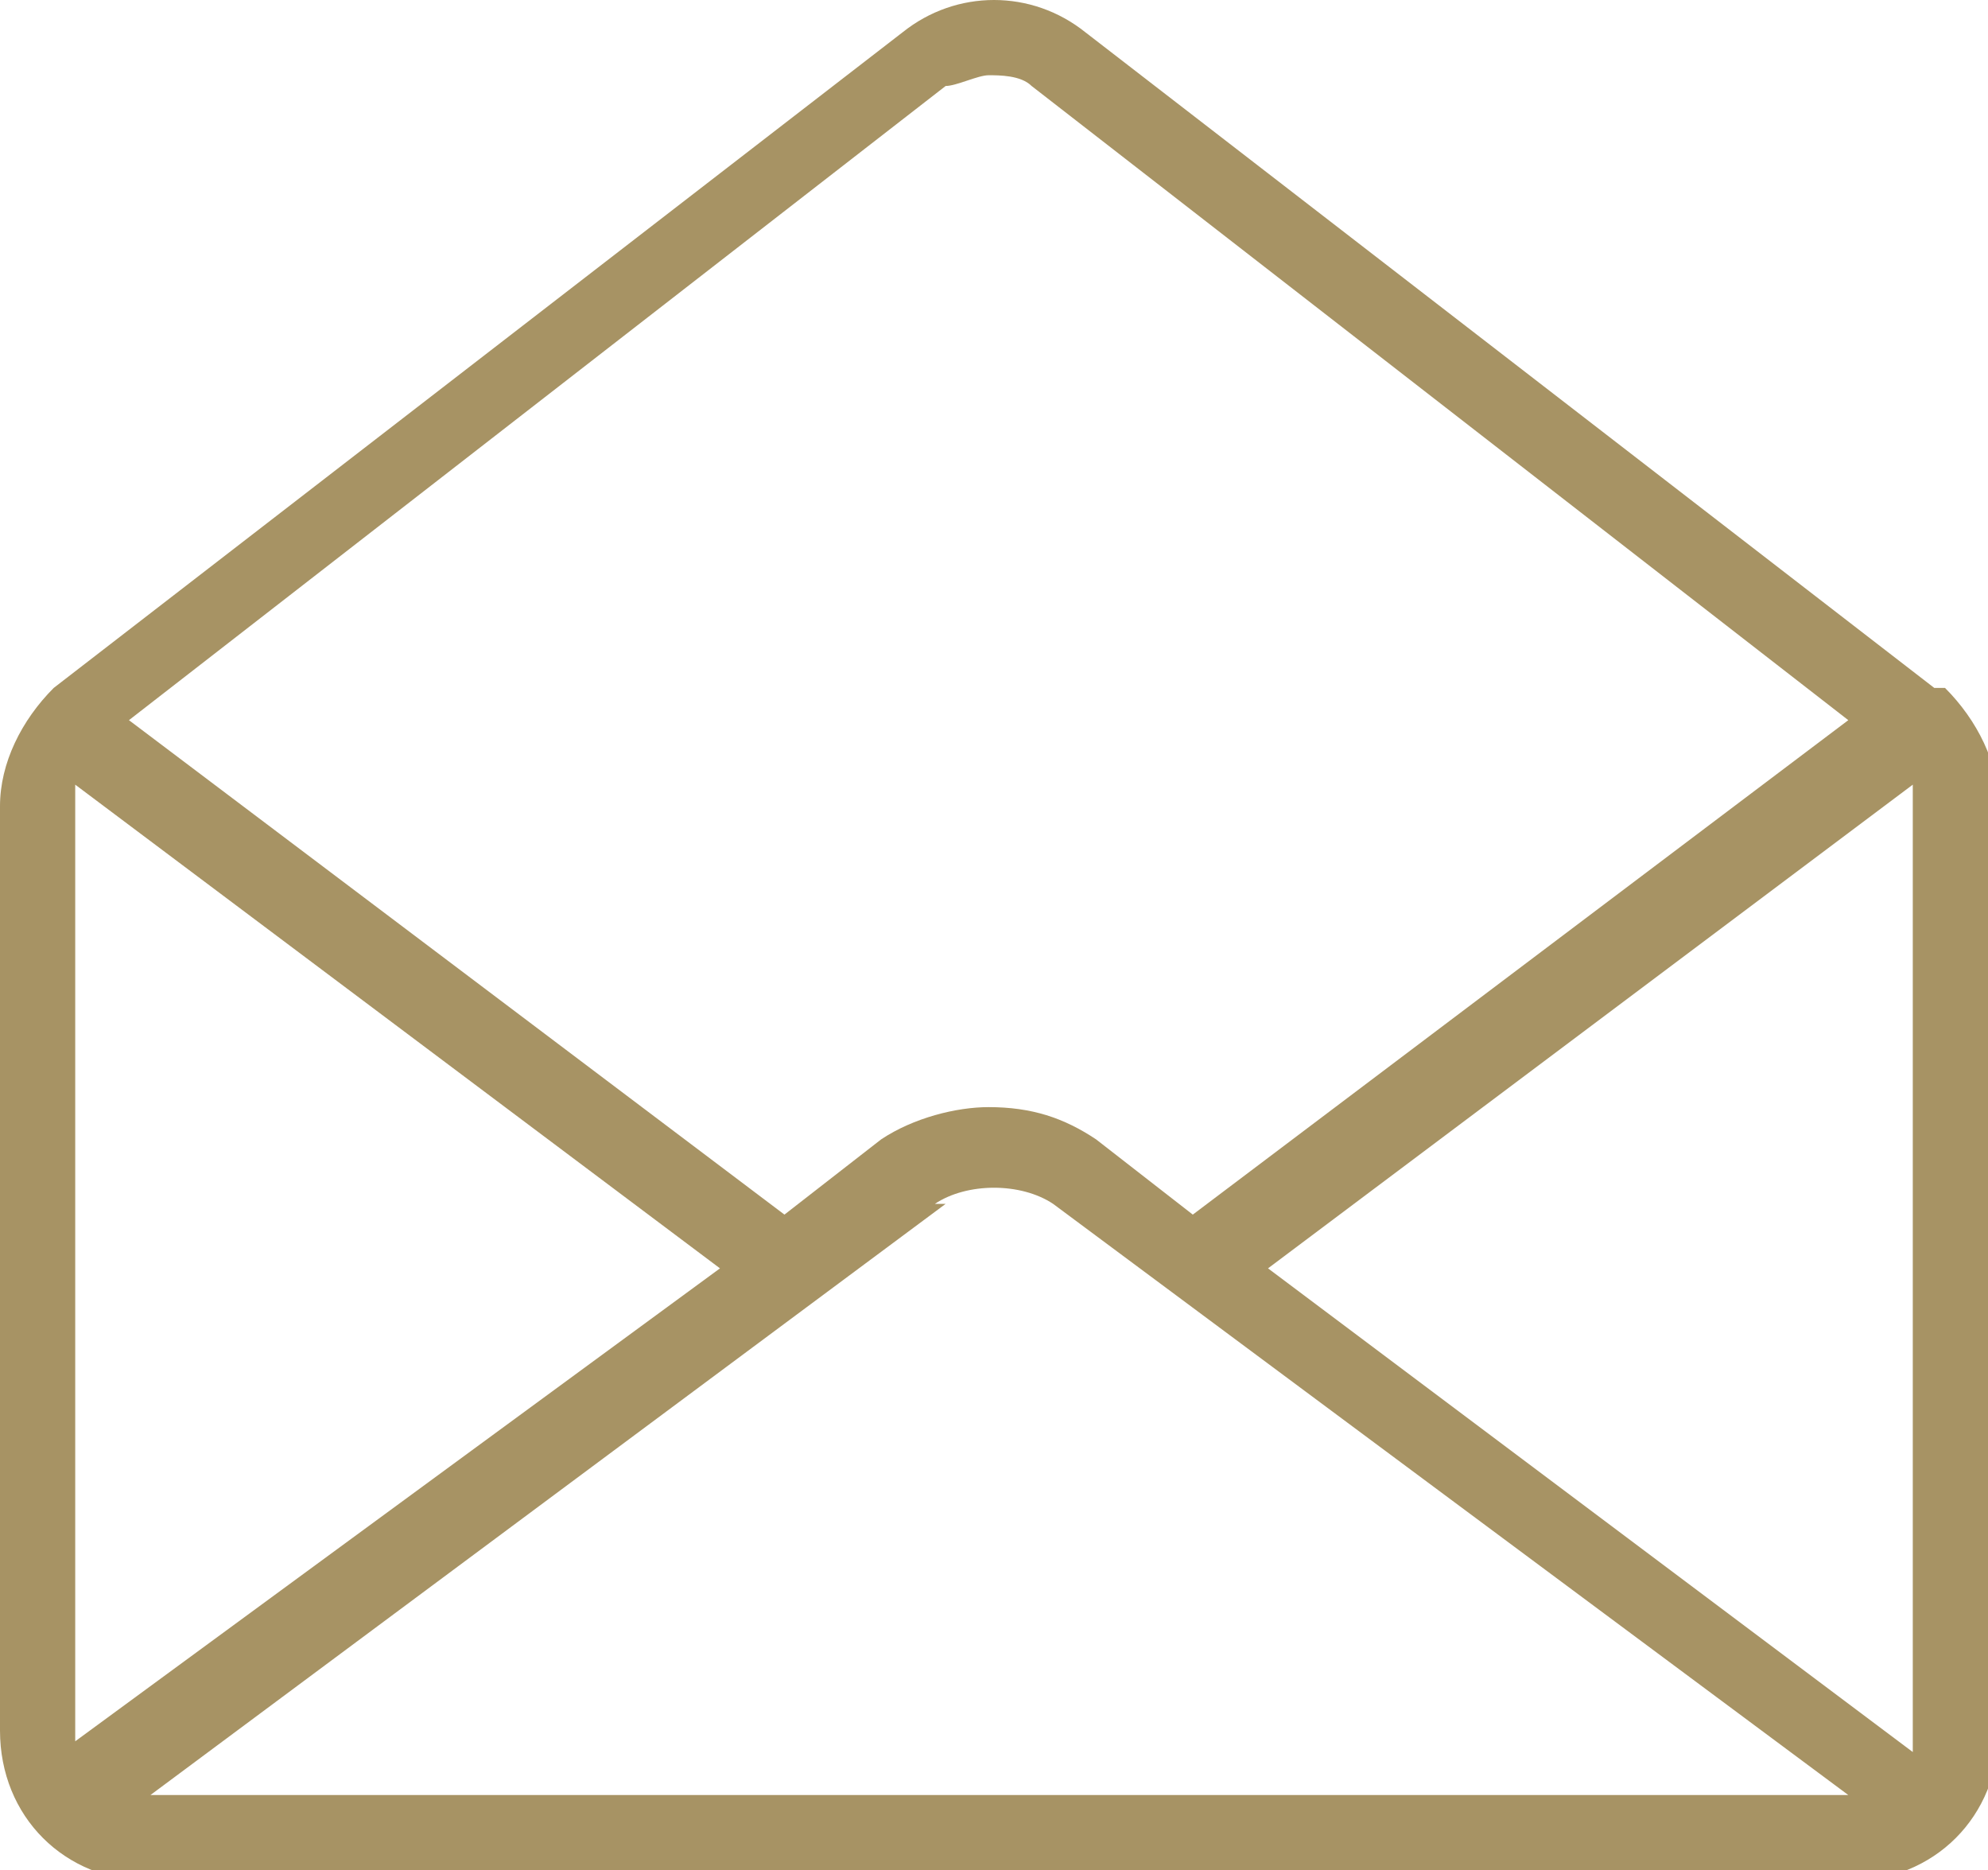 <?xml version="1.0" encoding="UTF-8"?>
<svg xmlns="http://www.w3.org/2000/svg" id="Ebene_2" version="1.1" viewBox="0 0 18.5 17.4">
  <defs>
    <style>
      .st0 {
        fill: #a79364;
      }
    </style>
  </defs>
  <path class="st0" d="M18,6.4L10.1.3c-.5-.4-1.2-.4-1.7,0L.5,6.4c-.3.3-.5.7-.5,1.1v8.6c0,.8.6,1.4,1.4,1.4h15.8c.8,0,1.4-.6,1.4-1.4V7.5c0-.4-.2-.8-.5-1.1h-.1ZM17.8,7.5v8.8l-6-4.5,6-4.5v.2ZM8.7,11.2c.3-.2.8-.2,1.1,0l7.4,5.5H1.4l7.4-5.5h-.1ZM9.2,10.3c-.3,0-.7.1-1,.3l-.9.7L1.2,6.7,8.8.8c.1,0,.3-.1.4-.1s.3,0,.4.1l7.6,5.9-6.1,4.6-.9-.7c-.3-.2-.6-.3-1-.3ZM6.7,11.8L.7,16.2V7.3l6,4.5Z"></path>
</svg>
